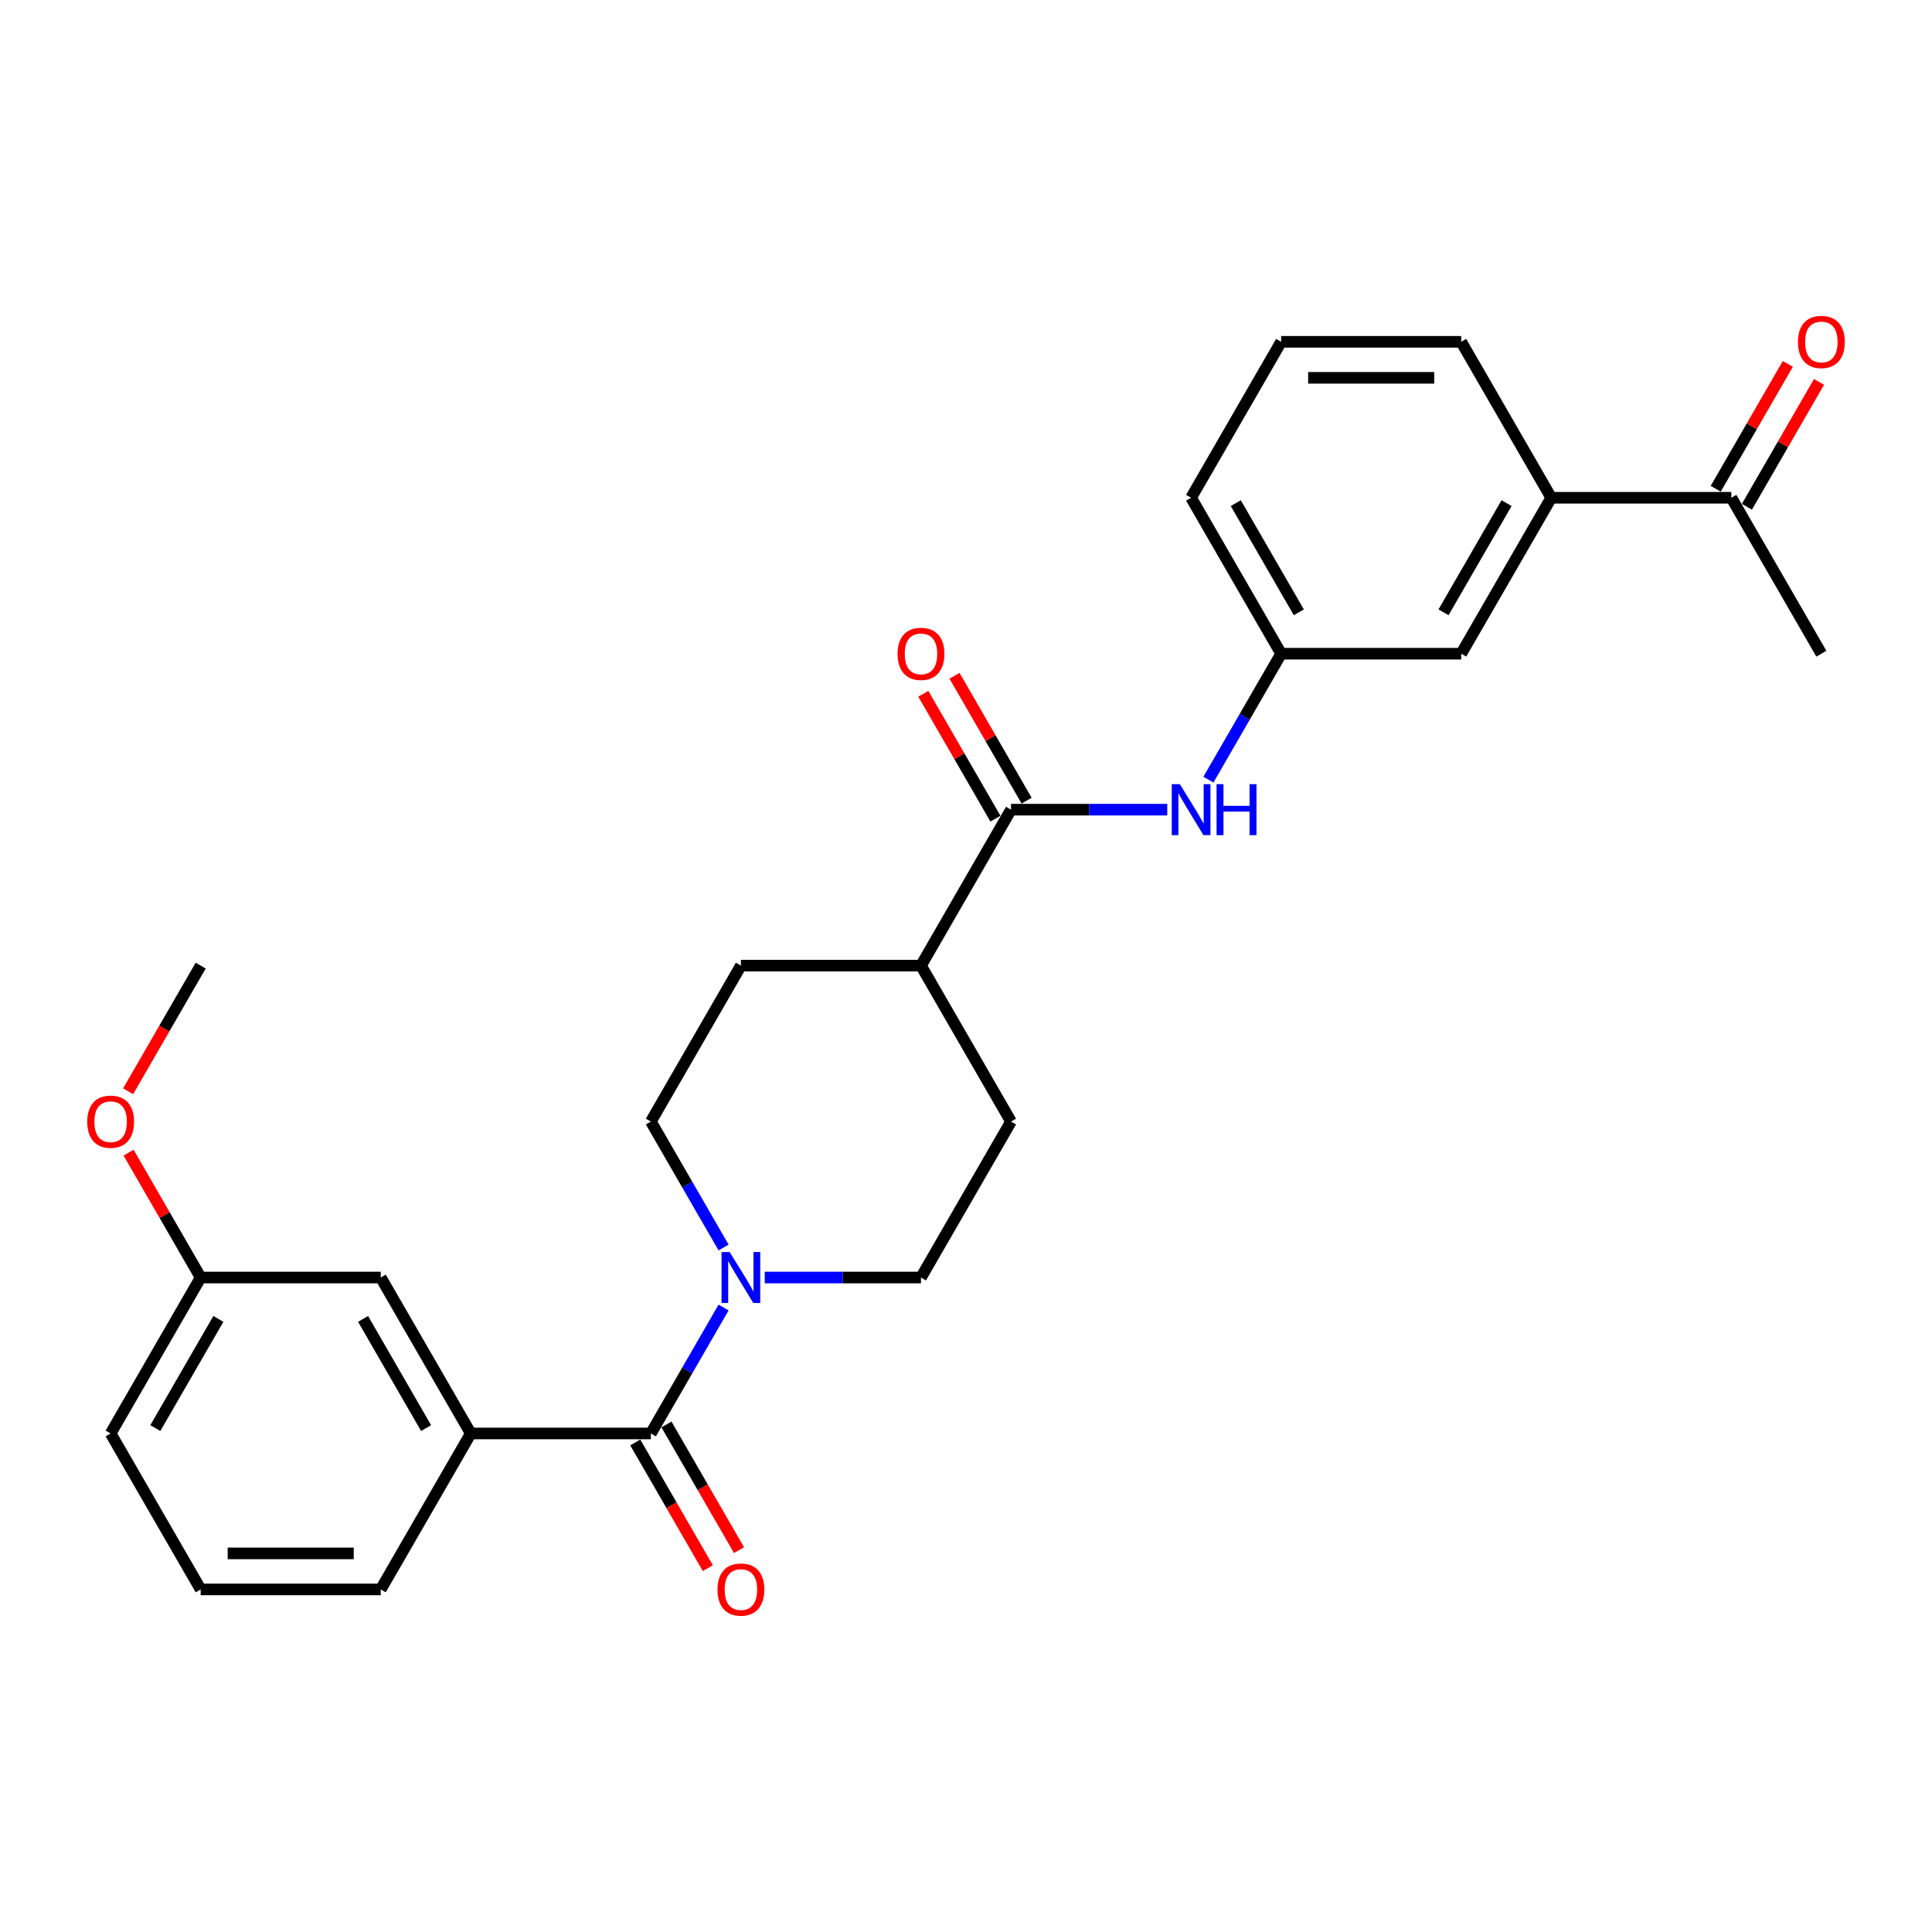 <?xml version='1.0' encoding='iso-8859-1'?>
<svg version='1.1' baseProfile='full'
              xmlns='http://www.w3.org/2000/svg'
                      xmlns:rdkit='http://www.rdkit.org/xml'
                      xmlns:xlink='http://www.w3.org/1999/xlink'
                  xml:space='preserve'
width='1000px' height='1000px' viewBox='0 0 1000 1000'>
<!-- END OF HEADER -->
<rect style='opacity:1.0;fill:#FFFFFF;stroke:none' width='1000' height='1000' x='0' y='0'> </rect>
<path class='bond-0' d='M 336.887,741.96 L 355.706,709.364' style='fill:none;fill-rule:evenodd;stroke:#000000;stroke-width:6px;stroke-linecap:butt;stroke-linejoin:miter;stroke-opacity:1' />
<path class='bond-0' d='M 355.706,709.364 L 374.525,676.768' style='fill:none;fill-rule:evenodd;stroke:#0000FF;stroke-width:6px;stroke-linecap:butt;stroke-linejoin:miter;stroke-opacity:1' />
<path class='bond-2' d='M 336.887,741.96 L 243.68,741.96' style='fill:none;fill-rule:evenodd;stroke:#000000;stroke-width:6px;stroke-linecap:butt;stroke-linejoin:miter;stroke-opacity:1' />
<path class='bond-7' d='M 328.815,746.62 L 347.591,779.142' style='fill:none;fill-rule:evenodd;stroke:#000000;stroke-width:6px;stroke-linecap:butt;stroke-linejoin:miter;stroke-opacity:1' />
<path class='bond-7' d='M 347.591,779.142 L 366.367,811.663' style='fill:none;fill-rule:evenodd;stroke:#FF0000;stroke-width:6px;stroke-linecap:butt;stroke-linejoin:miter;stroke-opacity:1' />
<path class='bond-7' d='M 344.959,737.3 L 363.735,769.821' style='fill:none;fill-rule:evenodd;stroke:#000000;stroke-width:6px;stroke-linecap:butt;stroke-linejoin:miter;stroke-opacity:1' />
<path class='bond-7' d='M 363.735,769.821 L 382.511,802.342' style='fill:none;fill-rule:evenodd;stroke:#FF0000;stroke-width:6px;stroke-linecap:butt;stroke-linejoin:miter;stroke-opacity:1' />
<path class='bond-8' d='M 395.831,661.24 L 436.265,661.24' style='fill:none;fill-rule:evenodd;stroke:#0000FF;stroke-width:6px;stroke-linecap:butt;stroke-linejoin:miter;stroke-opacity:1' />
<path class='bond-8' d='M 436.265,661.24 L 476.698,661.24' style='fill:none;fill-rule:evenodd;stroke:#000000;stroke-width:6px;stroke-linecap:butt;stroke-linejoin:miter;stroke-opacity:1' />
<path class='bond-9' d='M 374.525,645.712 L 355.706,613.116' style='fill:none;fill-rule:evenodd;stroke:#0000FF;stroke-width:6px;stroke-linecap:butt;stroke-linejoin:miter;stroke-opacity:1' />
<path class='bond-9' d='M 355.706,613.116 L 336.887,580.52' style='fill:none;fill-rule:evenodd;stroke:#000000;stroke-width:6px;stroke-linecap:butt;stroke-linejoin:miter;stroke-opacity:1' />
<path class='bond-1' d='M 523.302,419.08 L 476.698,499.8' style='fill:none;fill-rule:evenodd;stroke:#000000;stroke-width:6px;stroke-linecap:butt;stroke-linejoin:miter;stroke-opacity:1' />
<path class='bond-3' d='M 523.302,419.08 L 563.735,419.08' style='fill:none;fill-rule:evenodd;stroke:#000000;stroke-width:6px;stroke-linecap:butt;stroke-linejoin:miter;stroke-opacity:1' />
<path class='bond-3' d='M 563.735,419.08 L 604.169,419.08' style='fill:none;fill-rule:evenodd;stroke:#0000FF;stroke-width:6px;stroke-linecap:butt;stroke-linejoin:miter;stroke-opacity:1' />
<path class='bond-13' d='M 531.374,414.42 L 512.716,382.104' style='fill:none;fill-rule:evenodd;stroke:#000000;stroke-width:6px;stroke-linecap:butt;stroke-linejoin:miter;stroke-opacity:1' />
<path class='bond-13' d='M 512.716,382.104 L 494.058,349.787' style='fill:none;fill-rule:evenodd;stroke:#FF0000;stroke-width:6px;stroke-linecap:butt;stroke-linejoin:miter;stroke-opacity:1' />
<path class='bond-13' d='M 515.23,423.741 L 496.572,391.424' style='fill:none;fill-rule:evenodd;stroke:#000000;stroke-width:6px;stroke-linecap:butt;stroke-linejoin:miter;stroke-opacity:1' />
<path class='bond-13' d='M 496.572,391.424 L 477.914,359.108' style='fill:none;fill-rule:evenodd;stroke:#FF0000;stroke-width:6px;stroke-linecap:butt;stroke-linejoin:miter;stroke-opacity:1' />
<path class='bond-12' d='M 243.68,741.96 L 197.076,661.24' style='fill:none;fill-rule:evenodd;stroke:#000000;stroke-width:6px;stroke-linecap:butt;stroke-linejoin:miter;stroke-opacity:1' />
<path class='bond-12' d='M 220.545,739.173 L 187.923,682.669' style='fill:none;fill-rule:evenodd;stroke:#000000;stroke-width:6px;stroke-linecap:butt;stroke-linejoin:miter;stroke-opacity:1' />
<path class='bond-18' d='M 243.68,741.96 L 197.076,822.68' style='fill:none;fill-rule:evenodd;stroke:#000000;stroke-width:6px;stroke-linecap:butt;stroke-linejoin:miter;stroke-opacity:1' />
<path class='bond-10' d='M 625.475,403.552 L 644.294,370.956' style='fill:none;fill-rule:evenodd;stroke:#0000FF;stroke-width:6px;stroke-linecap:butt;stroke-linejoin:miter;stroke-opacity:1' />
<path class='bond-10' d='M 644.294,370.956 L 663.113,338.36' style='fill:none;fill-rule:evenodd;stroke:#000000;stroke-width:6px;stroke-linecap:butt;stroke-linejoin:miter;stroke-opacity:1' />
<path class='bond-4' d='M 802.924,257.64 L 756.32,338.36' style='fill:none;fill-rule:evenodd;stroke:#000000;stroke-width:6px;stroke-linecap:butt;stroke-linejoin:miter;stroke-opacity:1' />
<path class='bond-4' d='M 779.789,260.428 L 747.167,316.931' style='fill:none;fill-rule:evenodd;stroke:#000000;stroke-width:6px;stroke-linecap:butt;stroke-linejoin:miter;stroke-opacity:1' />
<path class='bond-6' d='M 802.924,257.64 L 896.131,257.64' style='fill:none;fill-rule:evenodd;stroke:#000000;stroke-width:6px;stroke-linecap:butt;stroke-linejoin:miter;stroke-opacity:1' />
<path class='bond-29' d='M 802.924,257.64 L 756.32,176.92' style='fill:none;fill-rule:evenodd;stroke:#000000;stroke-width:6px;stroke-linecap:butt;stroke-linejoin:miter;stroke-opacity:1' />
<path class='bond-5' d='M 476.698,499.8 L 383.491,499.8' style='fill:none;fill-rule:evenodd;stroke:#000000;stroke-width:6px;stroke-linecap:butt;stroke-linejoin:miter;stroke-opacity:1' />
<path class='bond-27' d='M 476.698,499.8 L 523.302,580.52' style='fill:none;fill-rule:evenodd;stroke:#000000;stroke-width:6px;stroke-linecap:butt;stroke-linejoin:miter;stroke-opacity:1' />
<path class='bond-14' d='M 904.203,262.301 L 922.861,229.984' style='fill:none;fill-rule:evenodd;stroke:#000000;stroke-width:6px;stroke-linecap:butt;stroke-linejoin:miter;stroke-opacity:1' />
<path class='bond-14' d='M 922.861,229.984 L 941.519,197.668' style='fill:none;fill-rule:evenodd;stroke:#FF0000;stroke-width:6px;stroke-linecap:butt;stroke-linejoin:miter;stroke-opacity:1' />
<path class='bond-14' d='M 888.059,252.98 L 906.717,220.664' style='fill:none;fill-rule:evenodd;stroke:#000000;stroke-width:6px;stroke-linecap:butt;stroke-linejoin:miter;stroke-opacity:1' />
<path class='bond-14' d='M 906.717,220.664 L 925.375,188.348' style='fill:none;fill-rule:evenodd;stroke:#FF0000;stroke-width:6px;stroke-linecap:butt;stroke-linejoin:miter;stroke-opacity:1' />
<path class='bond-24' d='M 896.131,257.64 L 942.735,338.36' style='fill:none;fill-rule:evenodd;stroke:#000000;stroke-width:6px;stroke-linecap:butt;stroke-linejoin:miter;stroke-opacity:1' />
<path class='bond-16' d='M 476.698,661.24 L 523.302,580.52' style='fill:none;fill-rule:evenodd;stroke:#000000;stroke-width:6px;stroke-linecap:butt;stroke-linejoin:miter;stroke-opacity:1' />
<path class='bond-15' d='M 336.887,580.52 L 383.491,499.8' style='fill:none;fill-rule:evenodd;stroke:#000000;stroke-width:6px;stroke-linecap:butt;stroke-linejoin:miter;stroke-opacity:1' />
<path class='bond-11' d='M 663.113,338.36 L 756.32,338.36' style='fill:none;fill-rule:evenodd;stroke:#000000;stroke-width:6px;stroke-linecap:butt;stroke-linejoin:miter;stroke-opacity:1' />
<path class='bond-23' d='M 663.113,338.36 L 616.509,257.64' style='fill:none;fill-rule:evenodd;stroke:#000000;stroke-width:6px;stroke-linecap:butt;stroke-linejoin:miter;stroke-opacity:1' />
<path class='bond-23' d='M 672.266,316.931 L 639.644,260.428' style='fill:none;fill-rule:evenodd;stroke:#000000;stroke-width:6px;stroke-linecap:butt;stroke-linejoin:miter;stroke-opacity:1' />
<path class='bond-17' d='M 197.076,661.24 L 103.869,661.24' style='fill:none;fill-rule:evenodd;stroke:#000000;stroke-width:6px;stroke-linecap:butt;stroke-linejoin:miter;stroke-opacity:1' />
<path class='bond-19' d='M 103.869,661.24 L 85.211,628.924' style='fill:none;fill-rule:evenodd;stroke:#000000;stroke-width:6px;stroke-linecap:butt;stroke-linejoin:miter;stroke-opacity:1' />
<path class='bond-19' d='M 85.211,628.924 L 66.553,596.608' style='fill:none;fill-rule:evenodd;stroke:#FF0000;stroke-width:6px;stroke-linecap:butt;stroke-linejoin:miter;stroke-opacity:1' />
<path class='bond-28' d='M 103.869,661.24 L 57.265,741.96' style='fill:none;fill-rule:evenodd;stroke:#000000;stroke-width:6px;stroke-linecap:butt;stroke-linejoin:miter;stroke-opacity:1' />
<path class='bond-28' d='M 113.022,682.669 L 80.4,739.173' style='fill:none;fill-rule:evenodd;stroke:#000000;stroke-width:6px;stroke-linecap:butt;stroke-linejoin:miter;stroke-opacity:1' />
<path class='bond-22' d='M 197.076,822.68 L 103.869,822.68' style='fill:none;fill-rule:evenodd;stroke:#000000;stroke-width:6px;stroke-linecap:butt;stroke-linejoin:miter;stroke-opacity:1' />
<path class='bond-22' d='M 183.095,804.038 L 117.85,804.038' style='fill:none;fill-rule:evenodd;stroke:#000000;stroke-width:6px;stroke-linecap:butt;stroke-linejoin:miter;stroke-opacity:1' />
<path class='bond-26' d='M 66.316,564.843 L 85.093,532.321' style='fill:none;fill-rule:evenodd;stroke:#FF0000;stroke-width:6px;stroke-linecap:butt;stroke-linejoin:miter;stroke-opacity:1' />
<path class='bond-26' d='M 85.093,532.321 L 103.869,499.8' style='fill:none;fill-rule:evenodd;stroke:#000000;stroke-width:6px;stroke-linecap:butt;stroke-linejoin:miter;stroke-opacity:1' />
<path class='bond-20' d='M 756.32,176.92 L 663.113,176.92' style='fill:none;fill-rule:evenodd;stroke:#000000;stroke-width:6px;stroke-linecap:butt;stroke-linejoin:miter;stroke-opacity:1' />
<path class='bond-20' d='M 742.339,195.562 L 677.094,195.562' style='fill:none;fill-rule:evenodd;stroke:#000000;stroke-width:6px;stroke-linecap:butt;stroke-linejoin:miter;stroke-opacity:1' />
<path class='bond-21' d='M 663.113,176.92 L 616.509,257.64' style='fill:none;fill-rule:evenodd;stroke:#000000;stroke-width:6px;stroke-linecap:butt;stroke-linejoin:miter;stroke-opacity:1' />
<path class='bond-25' d='M 103.869,822.68 L 57.265,741.96' style='fill:none;fill-rule:evenodd;stroke:#000000;stroke-width:6px;stroke-linecap:butt;stroke-linejoin:miter;stroke-opacity:1' />
<path  class='atom-1' d='M 377.656 648.042
L 386.306 662.023
Q 387.163 663.402, 388.543 665.9
Q 389.922 668.398, 389.997 668.548
L 389.997 648.042
L 393.501 648.042
L 393.501 674.438
L 389.885 674.438
L 380.601 659.152
Q 379.52 657.363, 378.364 655.312
Q 377.246 653.261, 376.91 652.628
L 376.91 674.438
L 373.48 674.438
L 373.48 648.042
L 377.656 648.042
' fill='#0000FF'/>
<path  class='atom-4' d='M 610.674 405.882
L 619.324 419.863
Q 620.182 421.243, 621.561 423.741
Q 622.941 426.238, 623.015 426.388
L 623.015 405.882
L 626.52 405.882
L 626.52 432.278
L 622.903 432.278
L 613.62 416.992
Q 612.539 415.203, 611.383 413.152
Q 610.264 411.102, 609.929 410.468
L 609.929 432.278
L 606.499 432.278
L 606.499 405.882
L 610.674 405.882
' fill='#0000FF'/>
<path  class='atom-4' d='M 629.689 405.882
L 633.268 405.882
L 633.268 417.104
L 646.764 417.104
L 646.764 405.882
L 650.344 405.882
L 650.344 432.278
L 646.764 432.278
L 646.764 420.087
L 633.268 420.087
L 633.268 432.278
L 629.689 432.278
L 629.689 405.882
' fill='#0000FF'/>
<path  class='atom-8' d='M 371.374 822.755
Q 371.374 816.416, 374.506 812.875
Q 377.637 809.333, 383.491 809.333
Q 389.344 809.333, 392.476 812.875
Q 395.608 816.416, 395.608 822.755
Q 395.608 829.167, 392.439 832.821
Q 389.27 836.437, 383.491 836.437
Q 377.675 836.437, 374.506 832.821
Q 371.374 829.204, 371.374 822.755
M 383.491 833.455
Q 387.517 833.455, 389.68 830.77
Q 391.879 828.049, 391.879 822.755
Q 391.879 817.572, 389.68 814.962
Q 387.517 812.315, 383.491 812.315
Q 379.464 812.315, 377.265 814.925
Q 375.102 817.535, 375.102 822.755
Q 375.102 828.086, 377.265 830.77
Q 379.464 833.455, 383.491 833.455
' fill='#FF0000'/>
<path  class='atom-14' d='M 464.581 338.435
Q 464.581 332.097, 467.713 328.555
Q 470.845 325.013, 476.698 325.013
Q 482.552 325.013, 485.683 328.555
Q 488.815 332.097, 488.815 338.435
Q 488.815 344.847, 485.646 348.501
Q 482.477 352.118, 476.698 352.118
Q 470.882 352.118, 467.713 348.501
Q 464.581 344.885, 464.581 338.435
M 476.698 349.135
Q 480.725 349.135, 482.887 346.451
Q 485.087 343.729, 485.087 338.435
Q 485.087 333.252, 482.887 330.643
Q 480.725 327.996, 476.698 327.996
Q 472.672 327.996, 470.472 330.605
Q 468.309 333.215, 468.309 338.435
Q 468.309 343.766, 470.472 346.451
Q 472.672 349.135, 476.698 349.135
' fill='#FF0000'/>
<path  class='atom-15' d='M 930.618 176.995
Q 930.618 170.657, 933.75 167.115
Q 936.882 163.573, 942.735 163.573
Q 948.588 163.573, 951.72 167.115
Q 954.852 170.657, 954.852 176.995
Q 954.852 183.408, 951.683 187.061
Q 948.514 190.678, 942.735 190.678
Q 936.919 190.678, 933.75 187.061
Q 930.618 183.445, 930.618 176.995
M 942.735 187.695
Q 946.762 187.695, 948.924 185.011
Q 951.124 182.289, 951.124 176.995
Q 951.124 171.813, 948.924 169.203
Q 946.762 166.556, 942.735 166.556
Q 938.708 166.556, 936.509 169.165
Q 934.346 171.775, 934.346 176.995
Q 934.346 182.326, 936.509 185.011
Q 938.708 187.695, 942.735 187.695
' fill='#FF0000'/>
<path  class='atom-20' d='M 45.148 580.595
Q 45.148 574.257, 48.28 570.715
Q 51.411 567.173, 57.265 567.173
Q 63.118 567.173, 66.25 570.715
Q 69.382 574.257, 69.382 580.595
Q 69.382 587.007, 66.213 590.661
Q 63.044 594.277, 57.265 594.277
Q 51.449 594.277, 48.28 590.661
Q 45.148 587.045, 45.148 580.595
M 57.265 591.295
Q 61.291 591.295, 63.454 588.61
Q 65.654 585.889, 65.654 580.595
Q 65.654 575.412, 63.454 572.803
Q 61.291 570.155, 57.265 570.155
Q 53.238 570.155, 51.039 572.765
Q 48.876 575.375, 48.876 580.595
Q 48.876 585.926, 51.039 588.61
Q 53.238 591.295, 57.265 591.295
' fill='#FF0000'/>
</svg>
